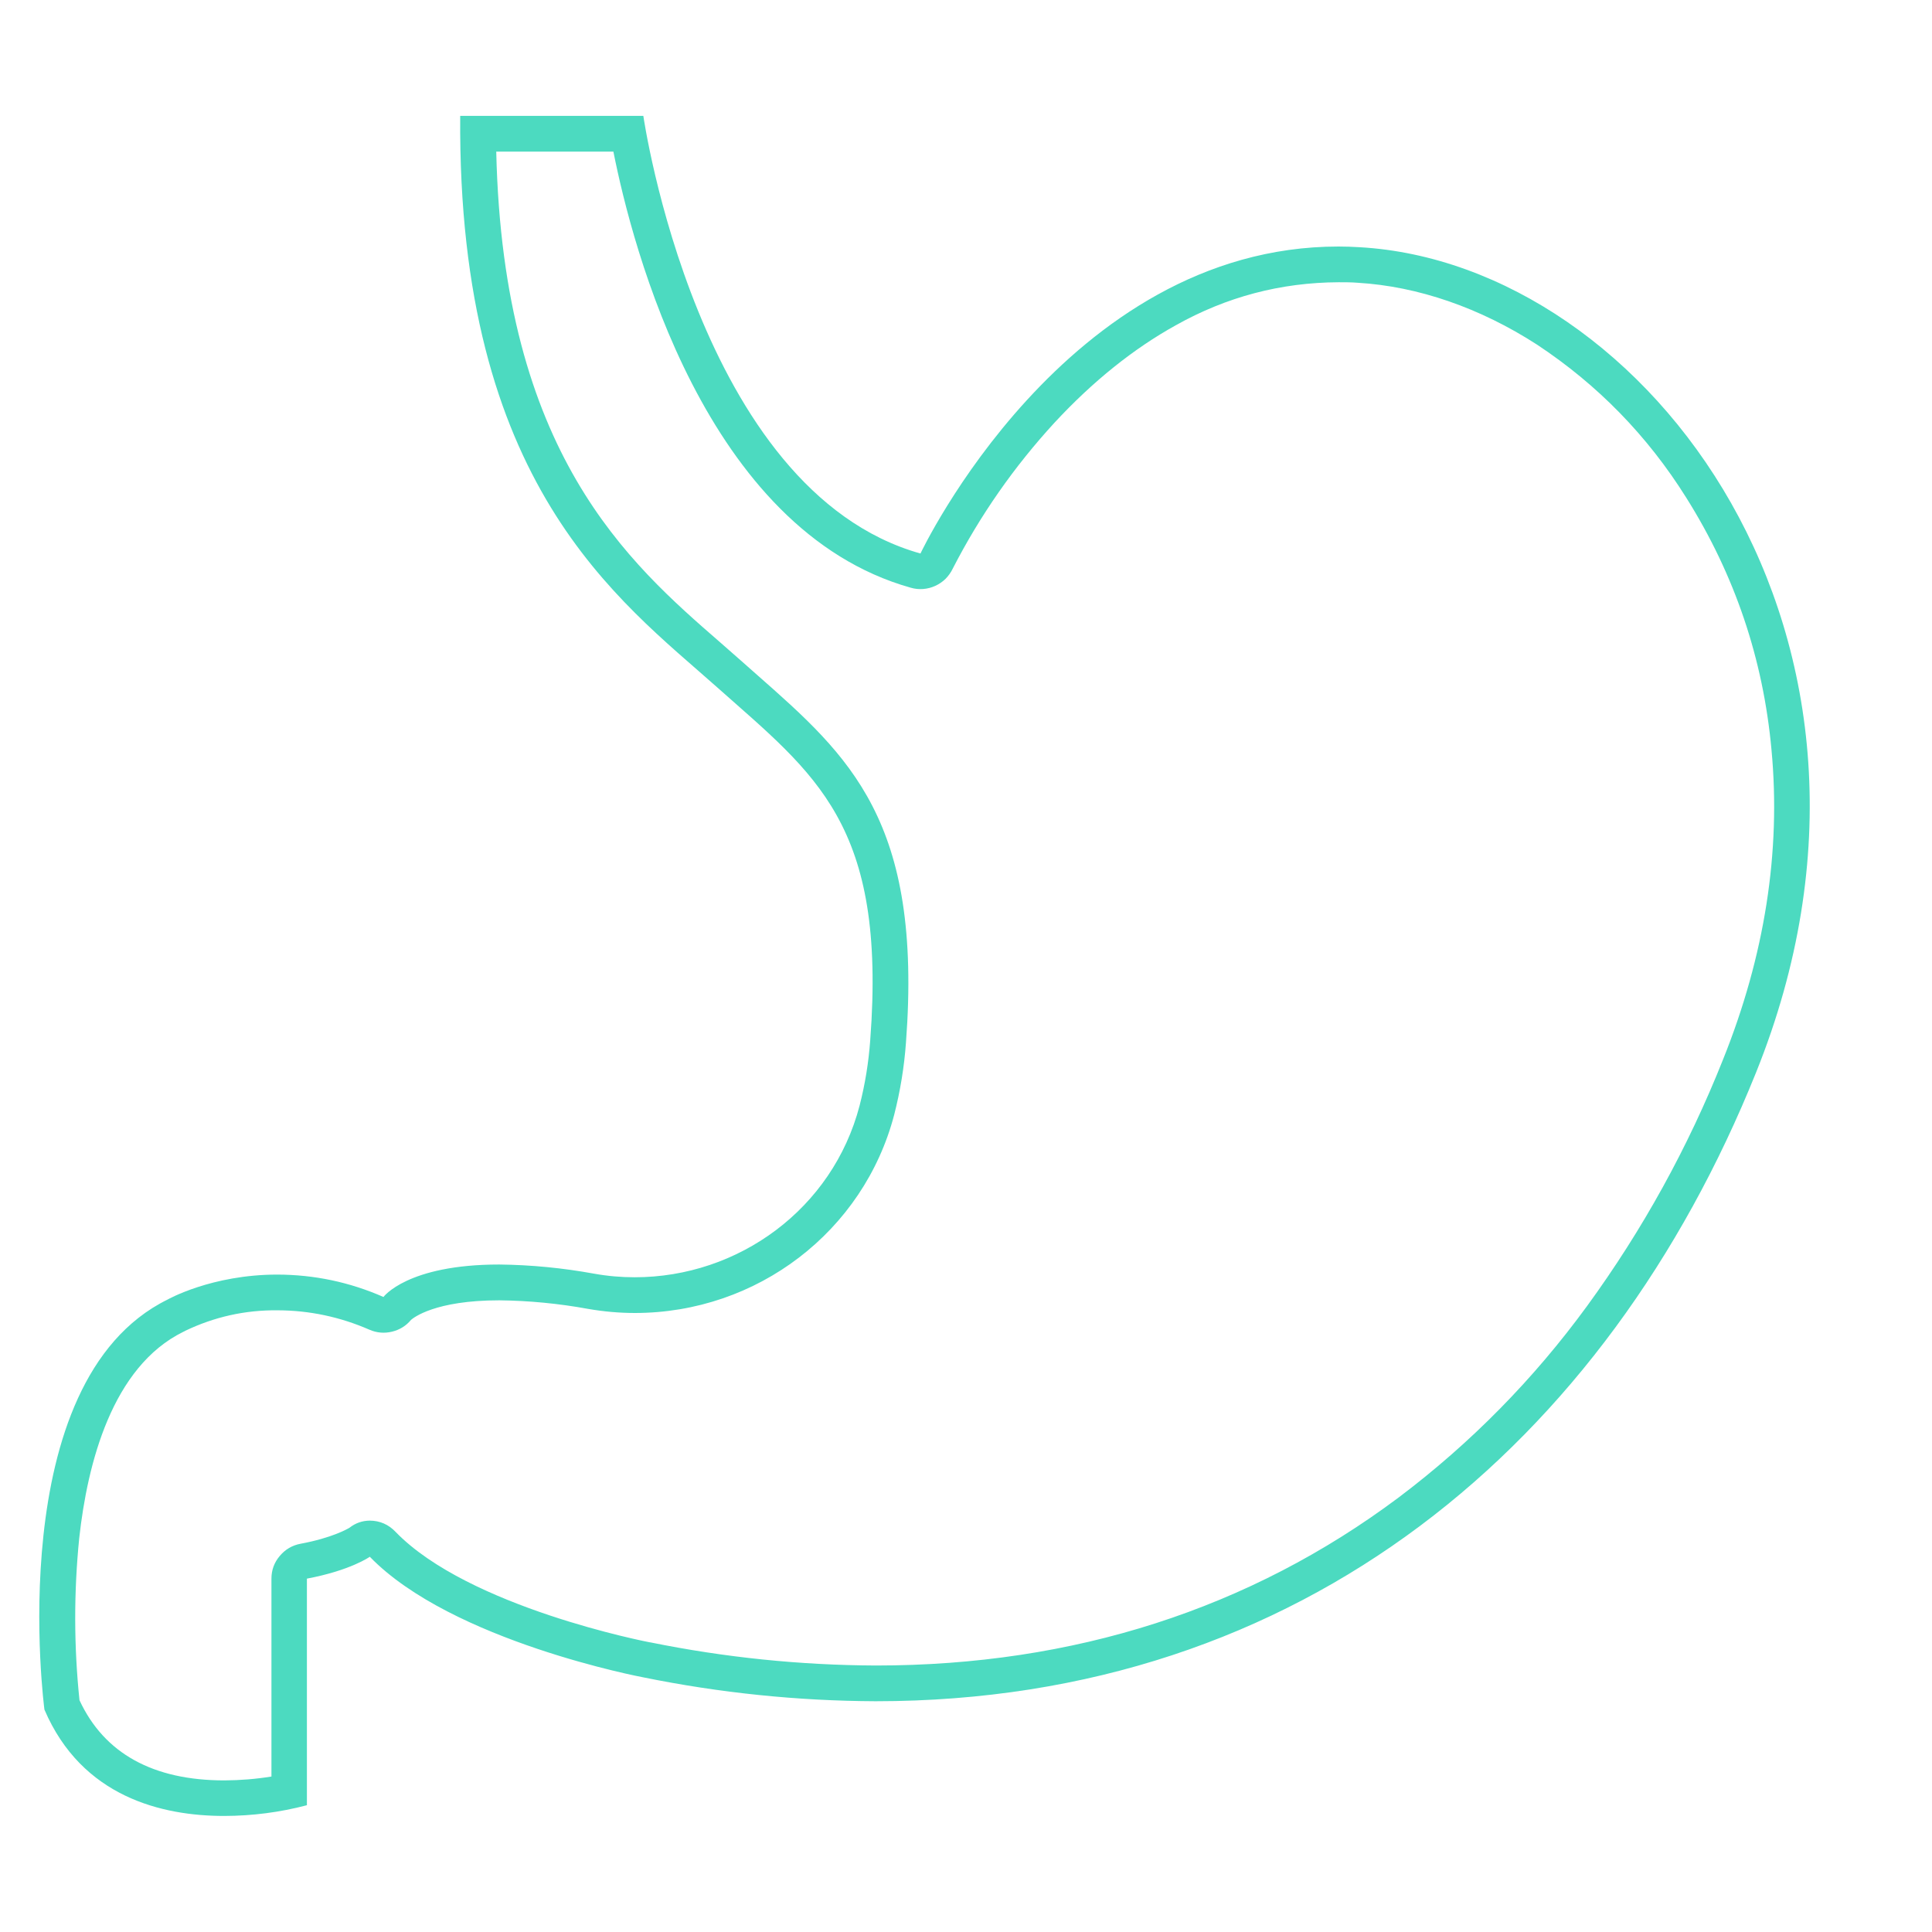 <svg xmlns="http://www.w3.org/2000/svg" xmlns:xlink="http://www.w3.org/1999/xlink" width="120" zoomAndPan="magnify" viewBox="0 0 90 90" height="120" preserveAspectRatio="xMidYMid meet" version="1.0"><defs><clipPath id="c2cbbf5007"><path d="M 1 5.398 L 85 5.398 L 85 84.898 L 1 84.898 Z M 1 5.398 " clip-rule="nonzero"/></clipPath></defs><g clip-path="url(#c2cbbf5007)"><path fill="#4cdac0" d="M 28.574 7.062 C 29.453 11.488 32.844 24.688 42.43 27.379 C 42.617 27.434 42.809 27.453 43.004 27.438 C 43.203 27.422 43.387 27.375 43.566 27.293 C 43.746 27.211 43.906 27.102 44.047 26.965 C 44.184 26.824 44.297 26.668 44.383 26.488 C 45.656 24.008 47.238 21.742 49.125 19.688 C 50.906 17.766 52.809 16.238 54.781 15.148 C 57.133 13.828 59.66 13.16 62.359 13.148 C 62.652 13.148 62.949 13.148 63.246 13.172 C 66.055 13.34 68.941 14.336 71.602 16.055 C 74.43 17.926 76.746 20.301 78.547 23.176 C 80.812 26.777 82.137 30.695 82.523 34.93 C 82.969 39.672 82.207 44.527 80.266 49.355 C 78.637 53.453 76.523 57.285 73.926 60.848 C 71.441 64.25 68.52 67.219 65.16 69.754 C 58.215 74.953 50.016 77.586 40.797 77.586 C 37.262 77.57 33.762 77.211 30.297 76.508 L 30.281 76.508 C 30.195 76.492 21.836 74.883 18.43 71.363 C 18.105 71.02 17.703 70.84 17.227 70.836 C 16.875 70.84 16.559 70.949 16.281 71.168 C 16.176 71.23 15.453 71.645 14 71.914 C 13.609 71.988 13.285 72.18 13.031 72.484 C 12.773 72.789 12.645 73.141 12.645 73.539 L 12.645 82.758 C 11.918 82.875 11.191 82.934 10.457 82.938 C 7.133 82.938 4.855 81.684 3.703 79.203 C 3.441 76.688 3.438 74.168 3.691 71.648 C 4.074 68.168 5.223 63.668 8.543 62.039 C 8.574 62.027 8.602 62.012 8.633 61.992 C 9.988 61.344 11.422 61.023 12.93 61.039 C 14.418 61.043 15.848 61.348 17.215 61.945 C 17.551 62.09 17.902 62.121 18.258 62.035 C 18.617 61.949 18.914 61.766 19.148 61.484 C 19.258 61.391 20.258 60.574 23.262 60.574 C 24.652 60.59 26.027 60.723 27.395 60.973 C 28.117 61.098 28.844 61.164 29.574 61.164 C 35.27 61.164 40.234 57.363 41.656 51.926 C 41.938 50.824 42.121 49.707 42.203 48.574 C 42.984 38.242 39.578 35.234 35.258 31.43 C 35.016 31.215 34.77 31 34.52 30.777 C 34.215 30.508 33.906 30.238 33.582 29.953 C 29.27 26.207 23.434 21.121 23.117 7.062 L 28.582 7.062 M 29.969 5.398 L 21.438 5.398 C 21.309 22.594 28.824 27.941 33.41 32.02 C 37.992 36.094 41.305 38.387 40.539 48.449 C 40.465 49.48 40.301 50.5 40.043 51.504 C 38.789 56.312 34.398 59.5 29.566 59.5 C 28.93 59.5 28.301 59.445 27.672 59.332 C 26.211 59.066 24.738 58.922 23.254 58.906 C 18.969 58.906 17.863 60.418 17.863 60.418 C 16.289 59.727 14.641 59.379 12.918 59.375 C 9.852 59.375 7.805 60.539 7.805 60.539 C 0.035 64.363 2.07 79.641 2.07 79.641 C 3.816 83.719 7.559 84.594 10.449 84.594 C 11.754 84.59 13.035 84.426 14.297 84.094 L 14.297 73.539 C 16.336 73.156 17.227 72.52 17.227 72.52 C 21.051 76.465 29.965 78.137 29.965 78.137 C 33.535 78.863 37.145 79.234 40.789 79.25 C 60.68 79.25 74.848 67.238 81.797 49.977 C 89.961 29.727 76.711 12.277 63.336 11.516 C 63.004 11.496 62.676 11.484 62.355 11.484 C 49.617 11.484 42.879 25.785 42.879 25.785 C 32.48 22.859 29.969 5.398 29.969 5.398 Z M 29.969 5.398 " fill-opacity="1" fill-rule="nonzero"/></g></svg>